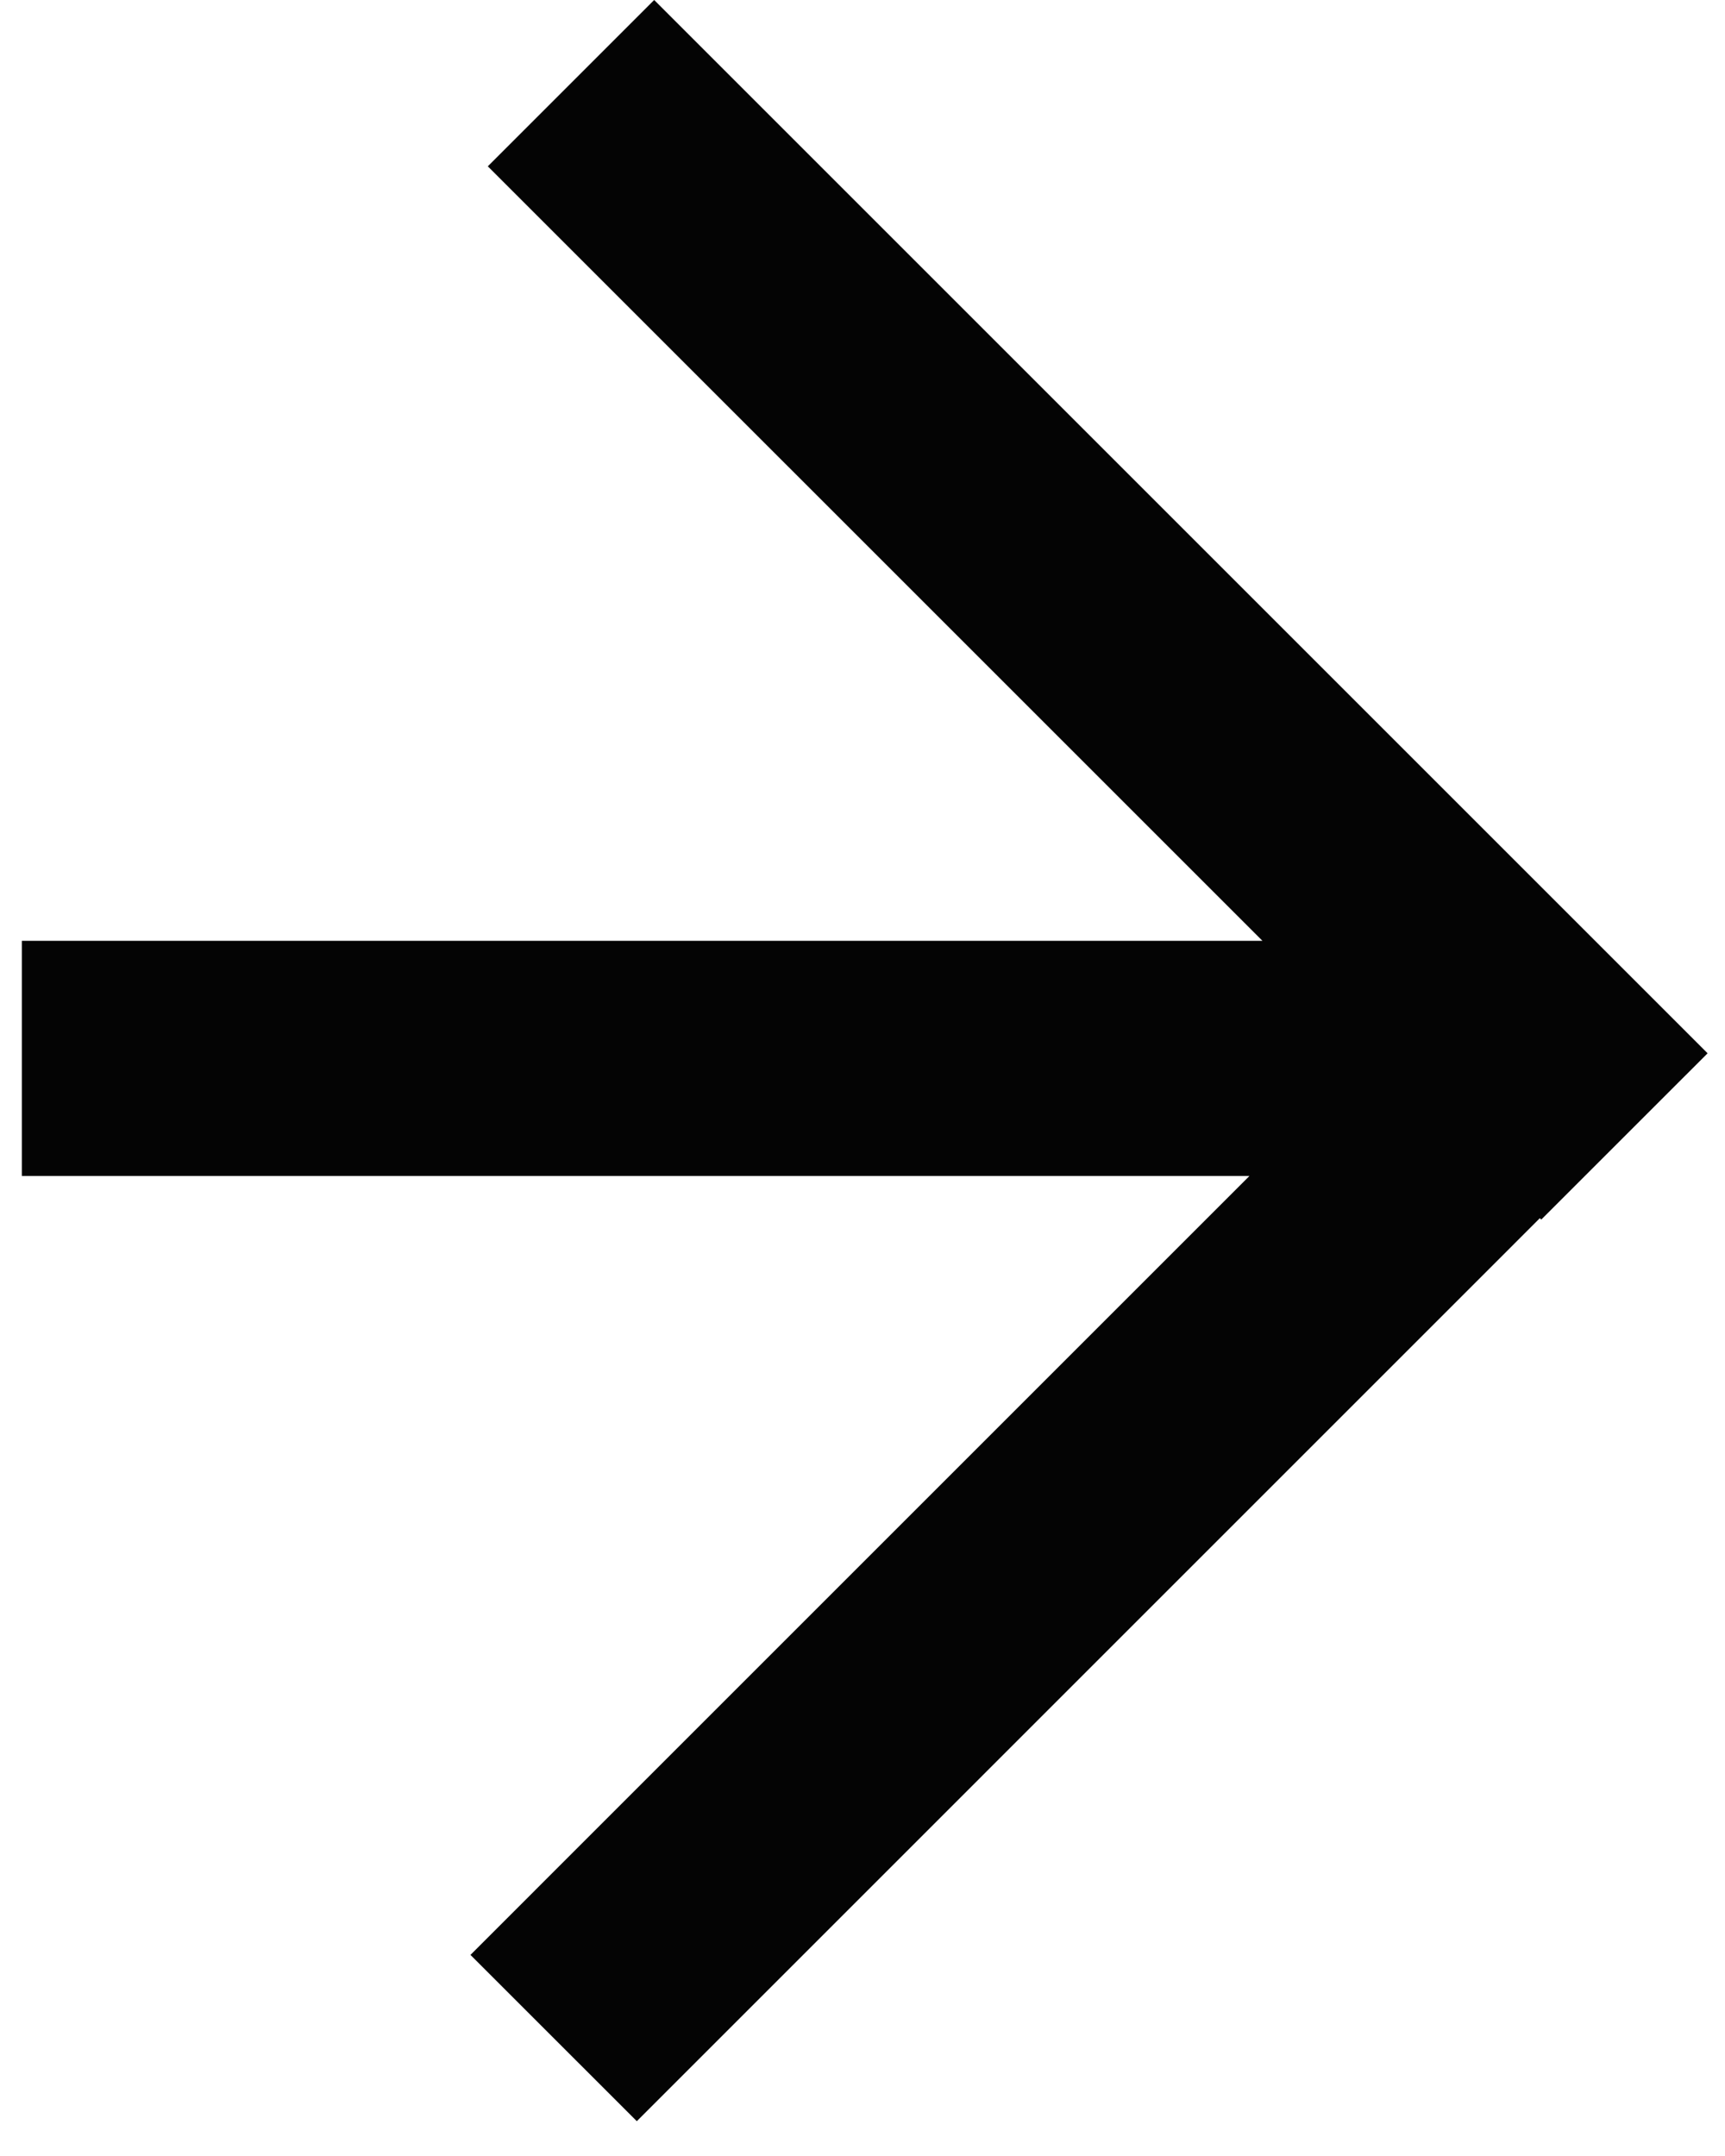 <svg width="44" height="55" viewBox="0 0 44 55" fill="none" xmlns="http://www.w3.org/2000/svg">
<path d="M43.556 26.87L39.313 31.112L39.277 31.076L16.243 54.112L12 49.87L31.869 30H0.557V24H32.201L12.443 4.243L16.686 0L43.556 26.87Z" fill="#040404"/>
</svg>
